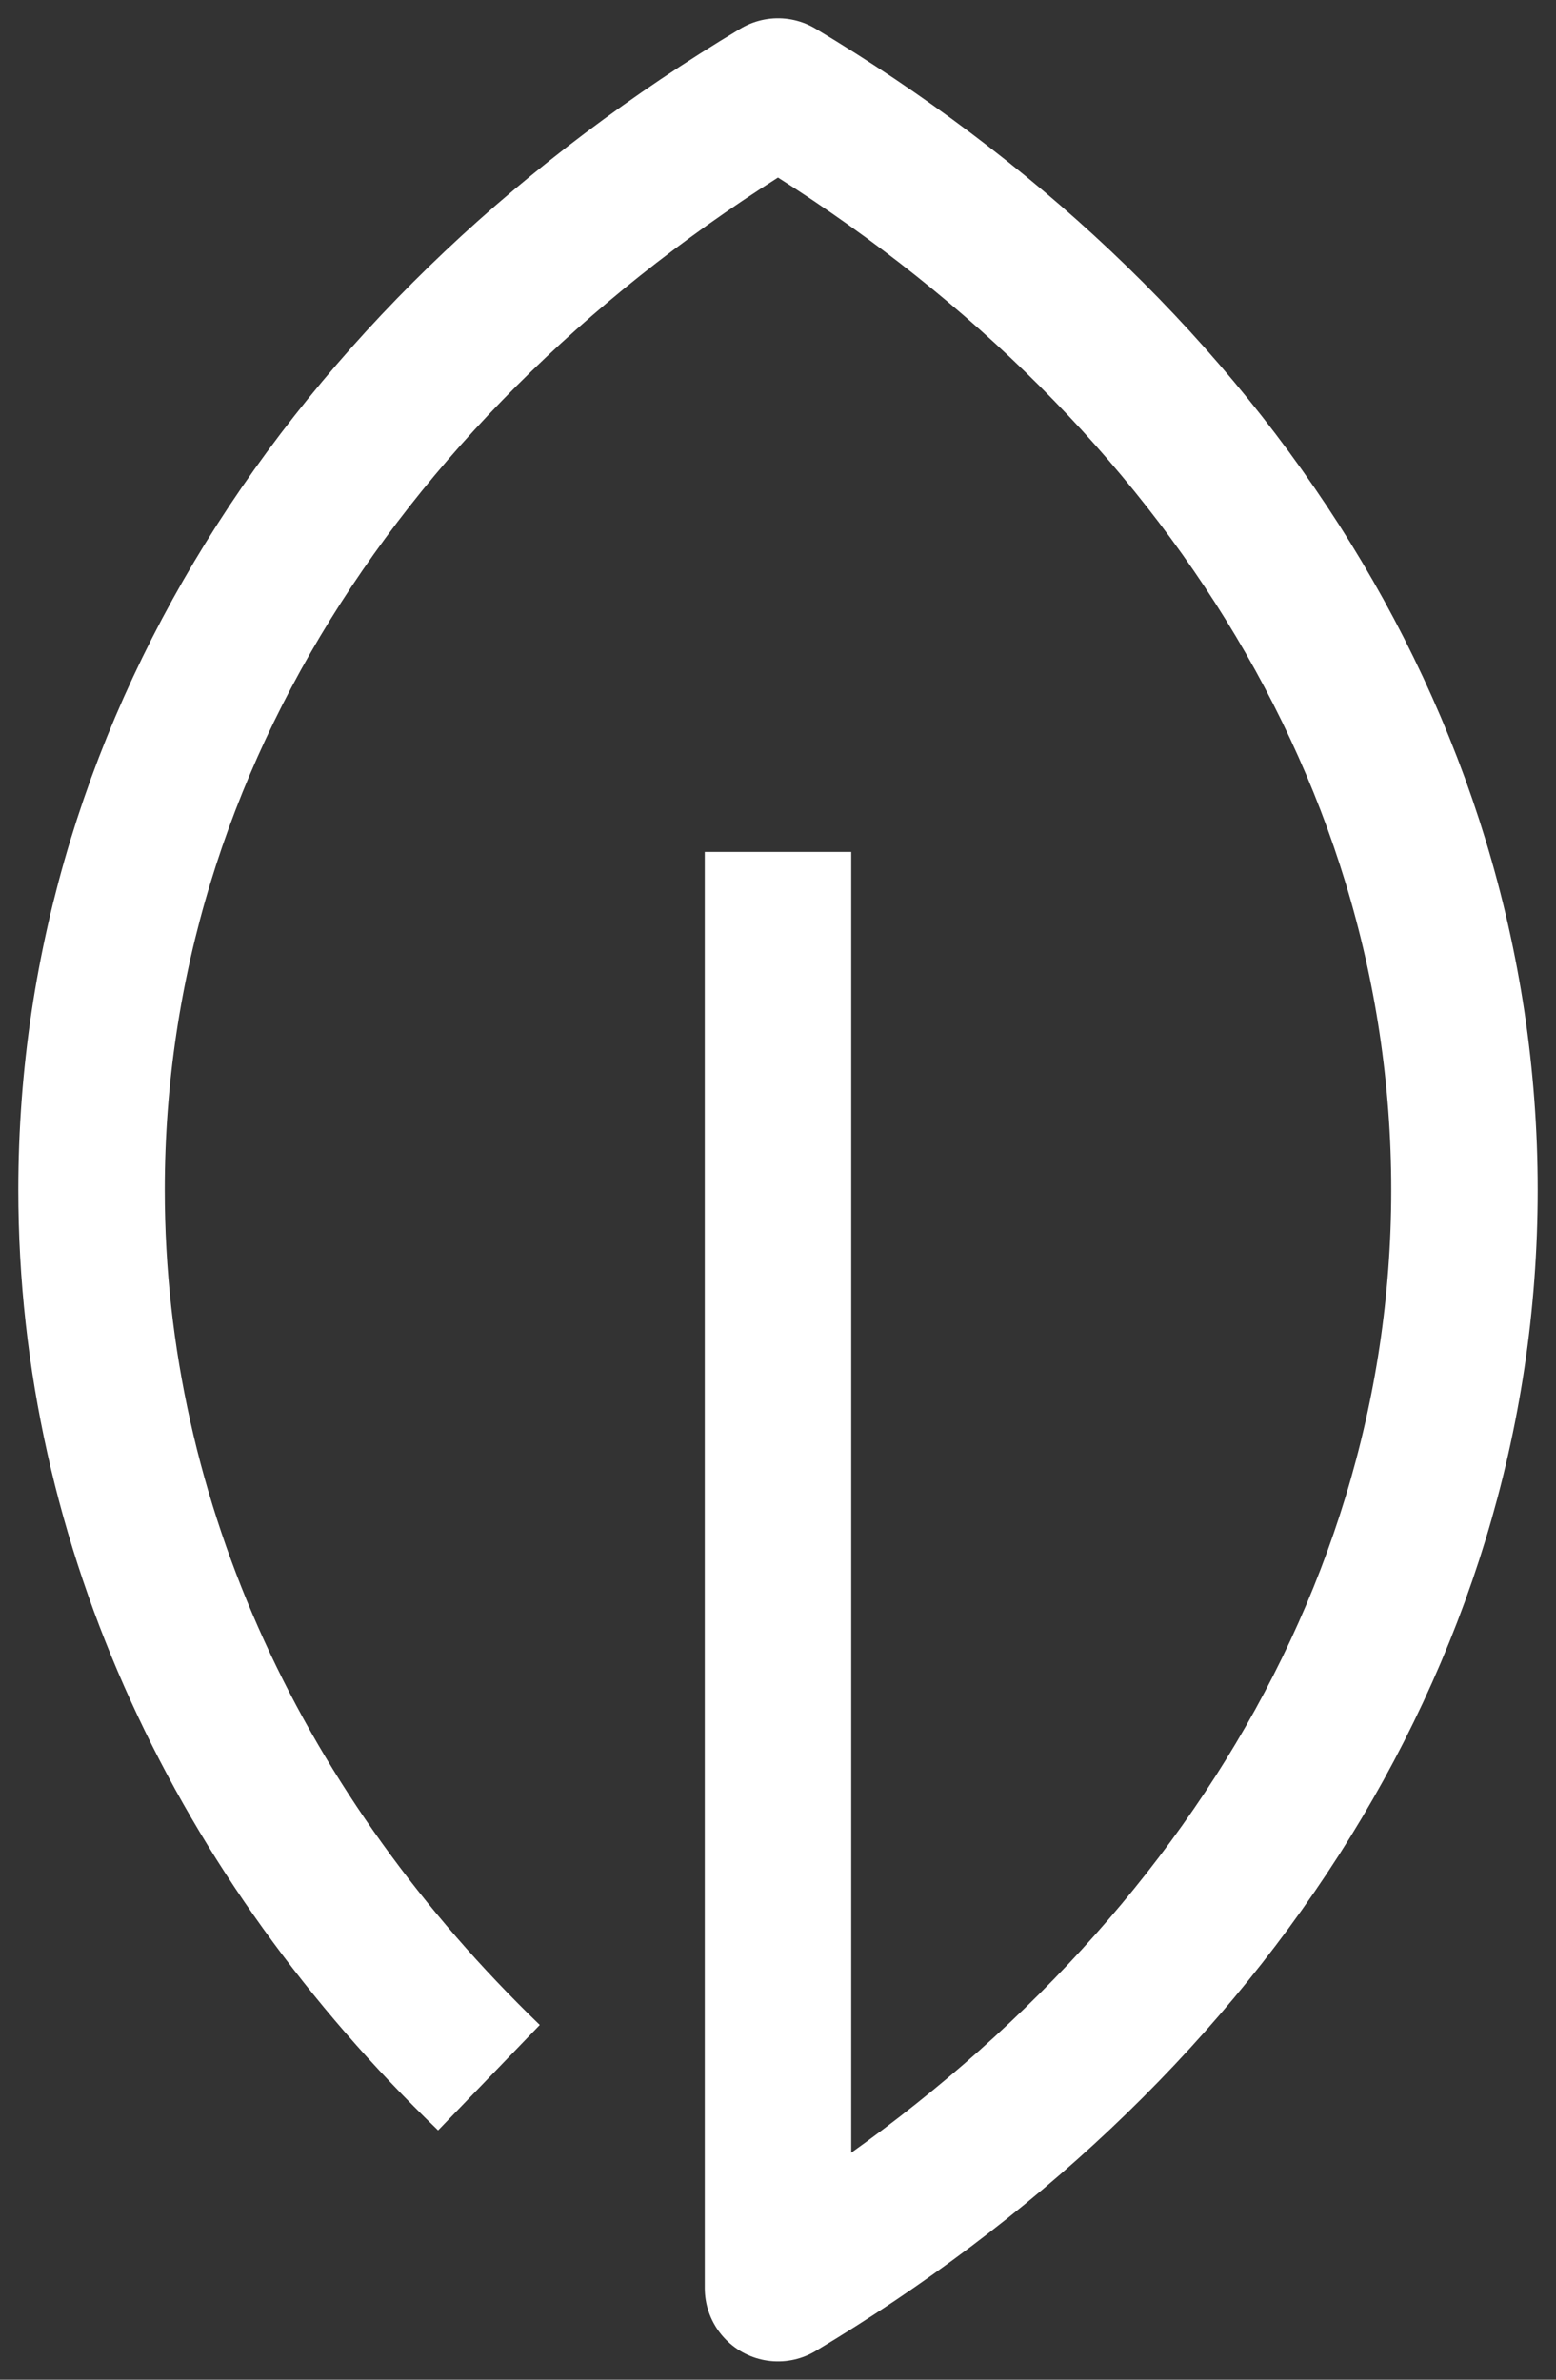 <svg xmlns="http://www.w3.org/2000/svg" width="17" height="26" viewBox="0 0 17 26">
    <rect x="0" y="0" width="17" height="26" fill="#333333" stroke="none"/>
    <path fill="none" fill-rule="evenodd" stroke="#FFF" stroke-linejoin="round" stroke-width="1.6" d="M5.342 22.7C2.642 20.096 1 16.689 1 13 1 8.039 3.962 3.718 8.5 1 13.038 3.718 16 8.039 16 13s-2.963 9.282-7.5 12V9.308"/>
</svg>
